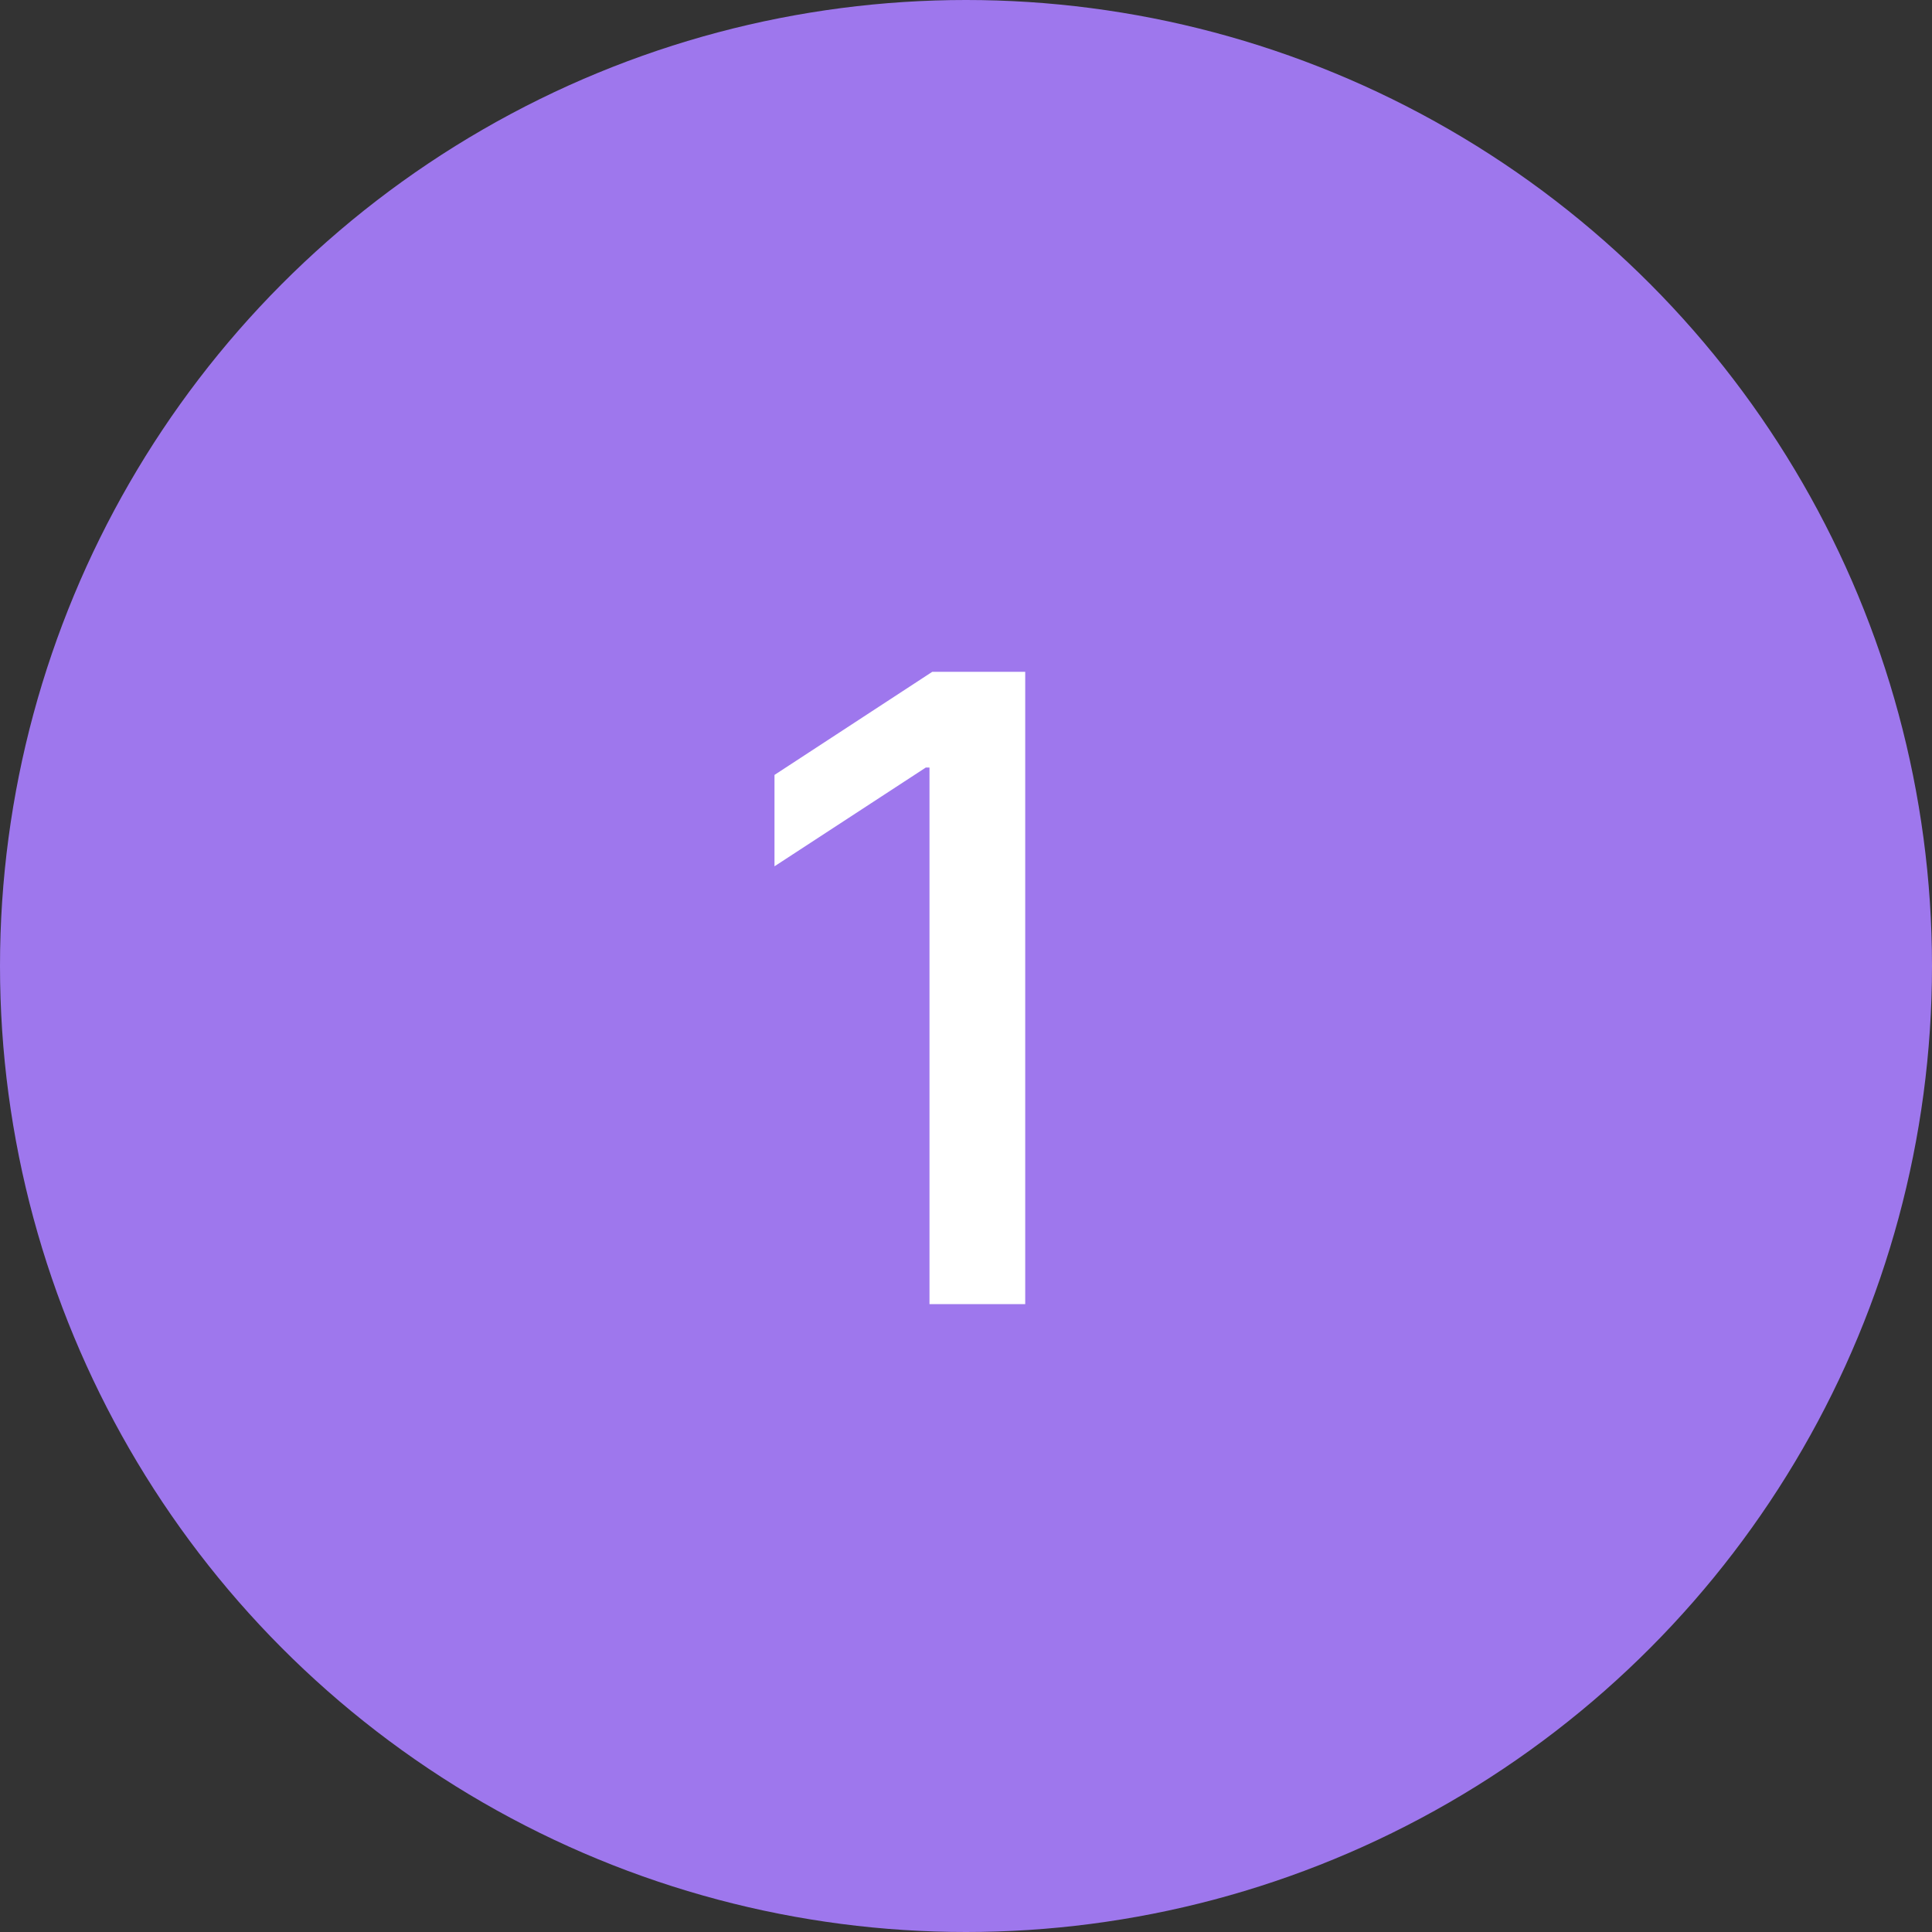 <svg xmlns="http://www.w3.org/2000/svg" width="40" height="40" viewBox="0 0 40 40" fill="none"><rect x="0" y="0" width="40" height="40" fill="#333333" stroke="none"/><circle cx="20" cy="20" r="20" fill="#9E77ED"></circle><path d="M21.226 13.909V27H19.244V15.891H19.168L16.035 17.936V16.044L19.302 13.909H21.226Z" fill="white"></path></svg>